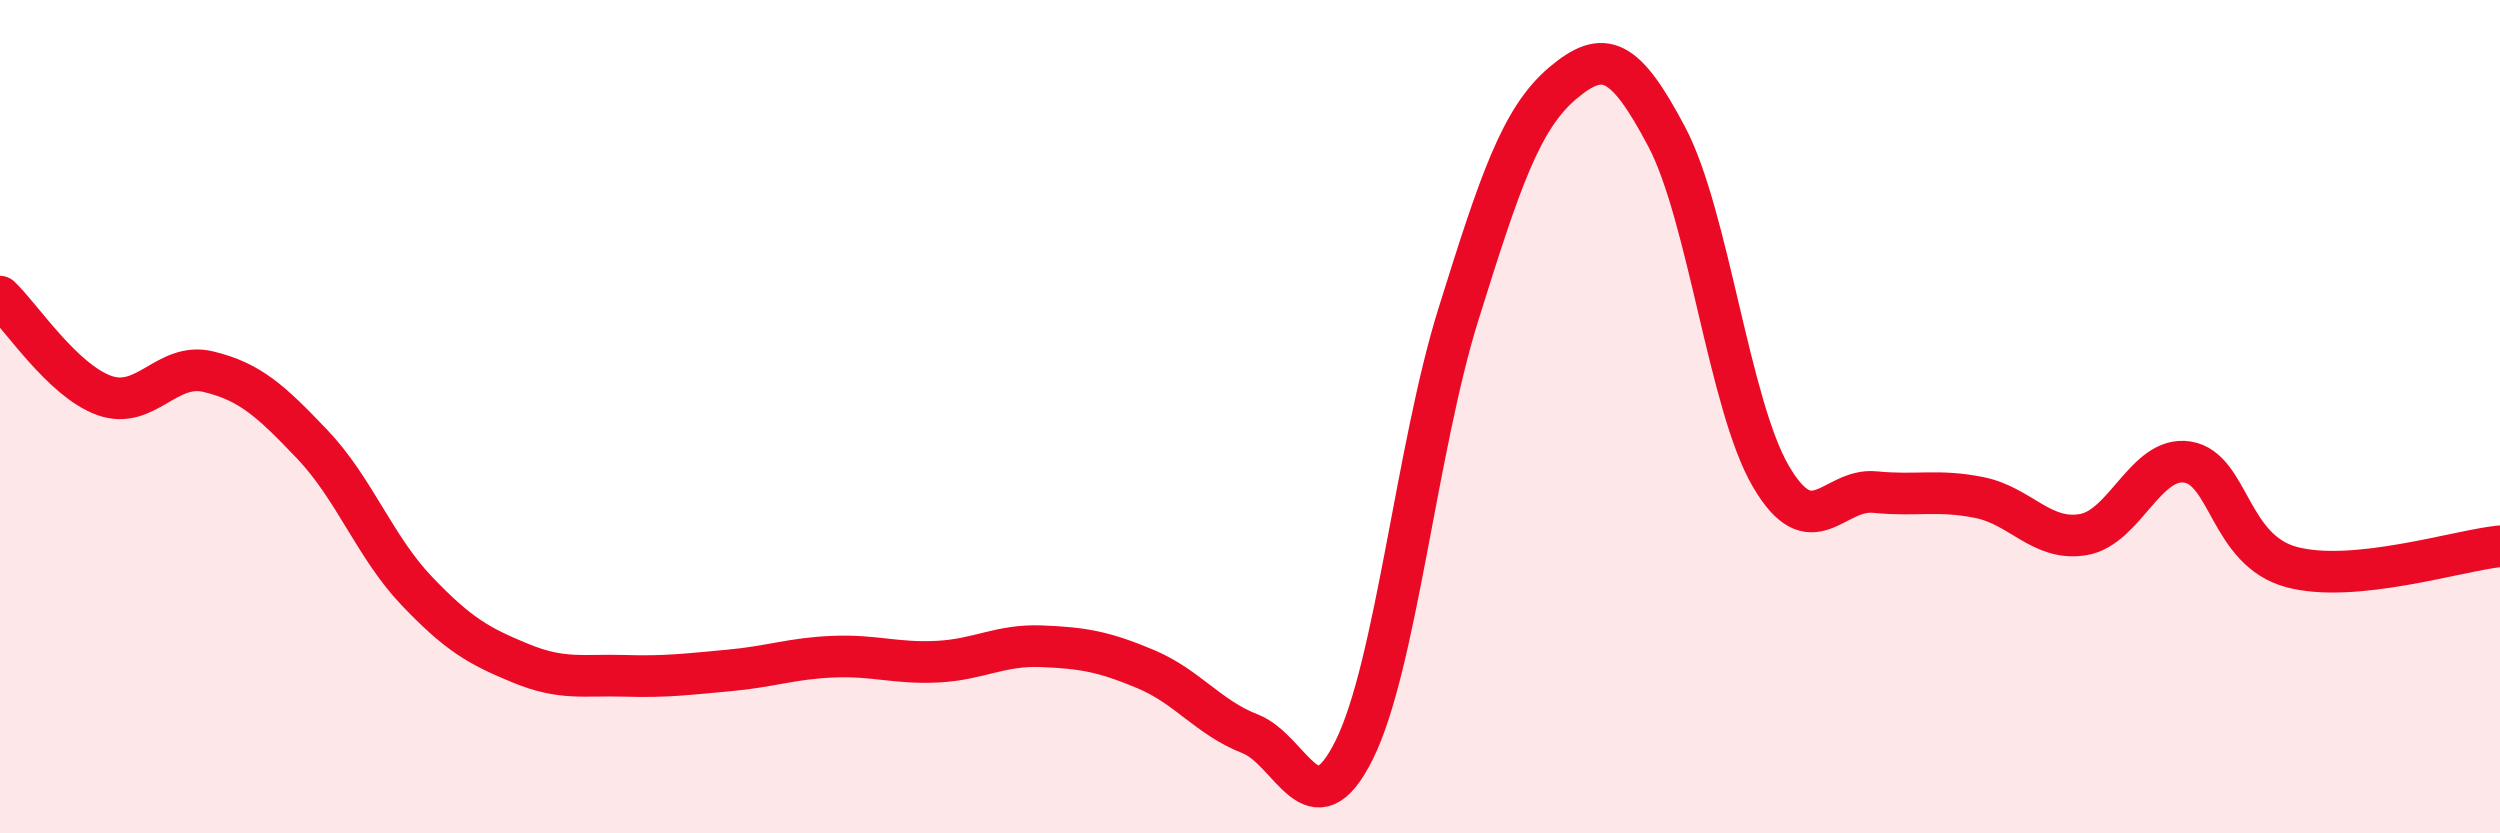 
    <svg width="60" height="20" viewBox="0 0 60 20" xmlns="http://www.w3.org/2000/svg">
      <path
        d="M 0,7.12 C 0.5,7.59 1.5,9.13 2.5,9.49 C 3.5,9.85 4,8.68 5,8.92 C 6,9.16 6.5,9.62 7.5,10.67 C 8.5,11.72 9,13.13 10,14.18 C 11,15.23 11.5,15.51 12.5,15.92 C 13.5,16.33 14,16.19 15,16.22 C 16,16.25 16.5,16.18 17.5,16.09 C 18.5,16 19,15.8 20,15.76 C 21,15.72 21.5,15.93 22.5,15.88 C 23.5,15.83 24,15.47 25,15.51 C 26,15.55 26.5,15.64 27.5,16.06 C 28.5,16.48 29,17.22 30,17.61 C 31,18 31.5,20.01 32.5,18 C 33.5,15.99 34,10.75 35,7.55 C 36,4.35 36.5,2.85 37.5,2 C 38.5,1.15 39,1.39 40,3.28 C 41,5.17 41.5,9.72 42.5,11.43 C 43.5,13.14 44,11.71 45,11.81 C 46,11.91 46.5,11.74 47.5,11.94 C 48.5,12.14 49,13 50,12.83 C 51,12.66 51.5,10.93 52.5,11.09 C 53.5,11.25 53.5,13.21 55,13.61 C 56.5,14.01 59,13.21 60,13.11L60 20L0 20Z"
        fill="#EB0A25"
        opacity="0.1"
        stroke-linecap="round"
        stroke-linejoin="round"
      />
      <path
        d="M 0,7.12 C 0.5,7.59 1.5,9.13 2.5,9.49 C 3.5,9.85 4,8.68 5,8.92 C 6,9.16 6.5,9.62 7.5,10.67 C 8.5,11.72 9,13.13 10,14.18 C 11,15.23 11.5,15.51 12.5,15.92 C 13.5,16.33 14,16.19 15,16.22 C 16,16.25 16.5,16.18 17.5,16.09 C 18.5,16 19,15.8 20,15.76 C 21,15.72 21.5,15.93 22.5,15.88 C 23.5,15.83 24,15.47 25,15.51 C 26,15.55 26.5,15.64 27.5,16.06 C 28.5,16.48 29,17.22 30,17.61 C 31,18 31.5,20.01 32.5,18 C 33.5,15.99 34,10.75 35,7.55 C 36,4.35 36.5,2.85 37.5,2 C 38.5,1.15 39,1.39 40,3.28 C 41,5.17 41.5,9.72 42.5,11.43 C 43.5,13.14 44,11.71 45,11.81 C 46,11.91 46.5,11.74 47.5,11.94 C 48.5,12.14 49,13 50,12.83 C 51,12.66 51.5,10.93 52.5,11.09 C 53.5,11.25 53.5,13.21 55,13.61 C 56.5,14.01 59,13.21 60,13.11"
        stroke="#EB0A25"
        stroke-width="1"
        fill="none"
        stroke-linecap="round"
        stroke-linejoin="round"
      />
    </svg>
  